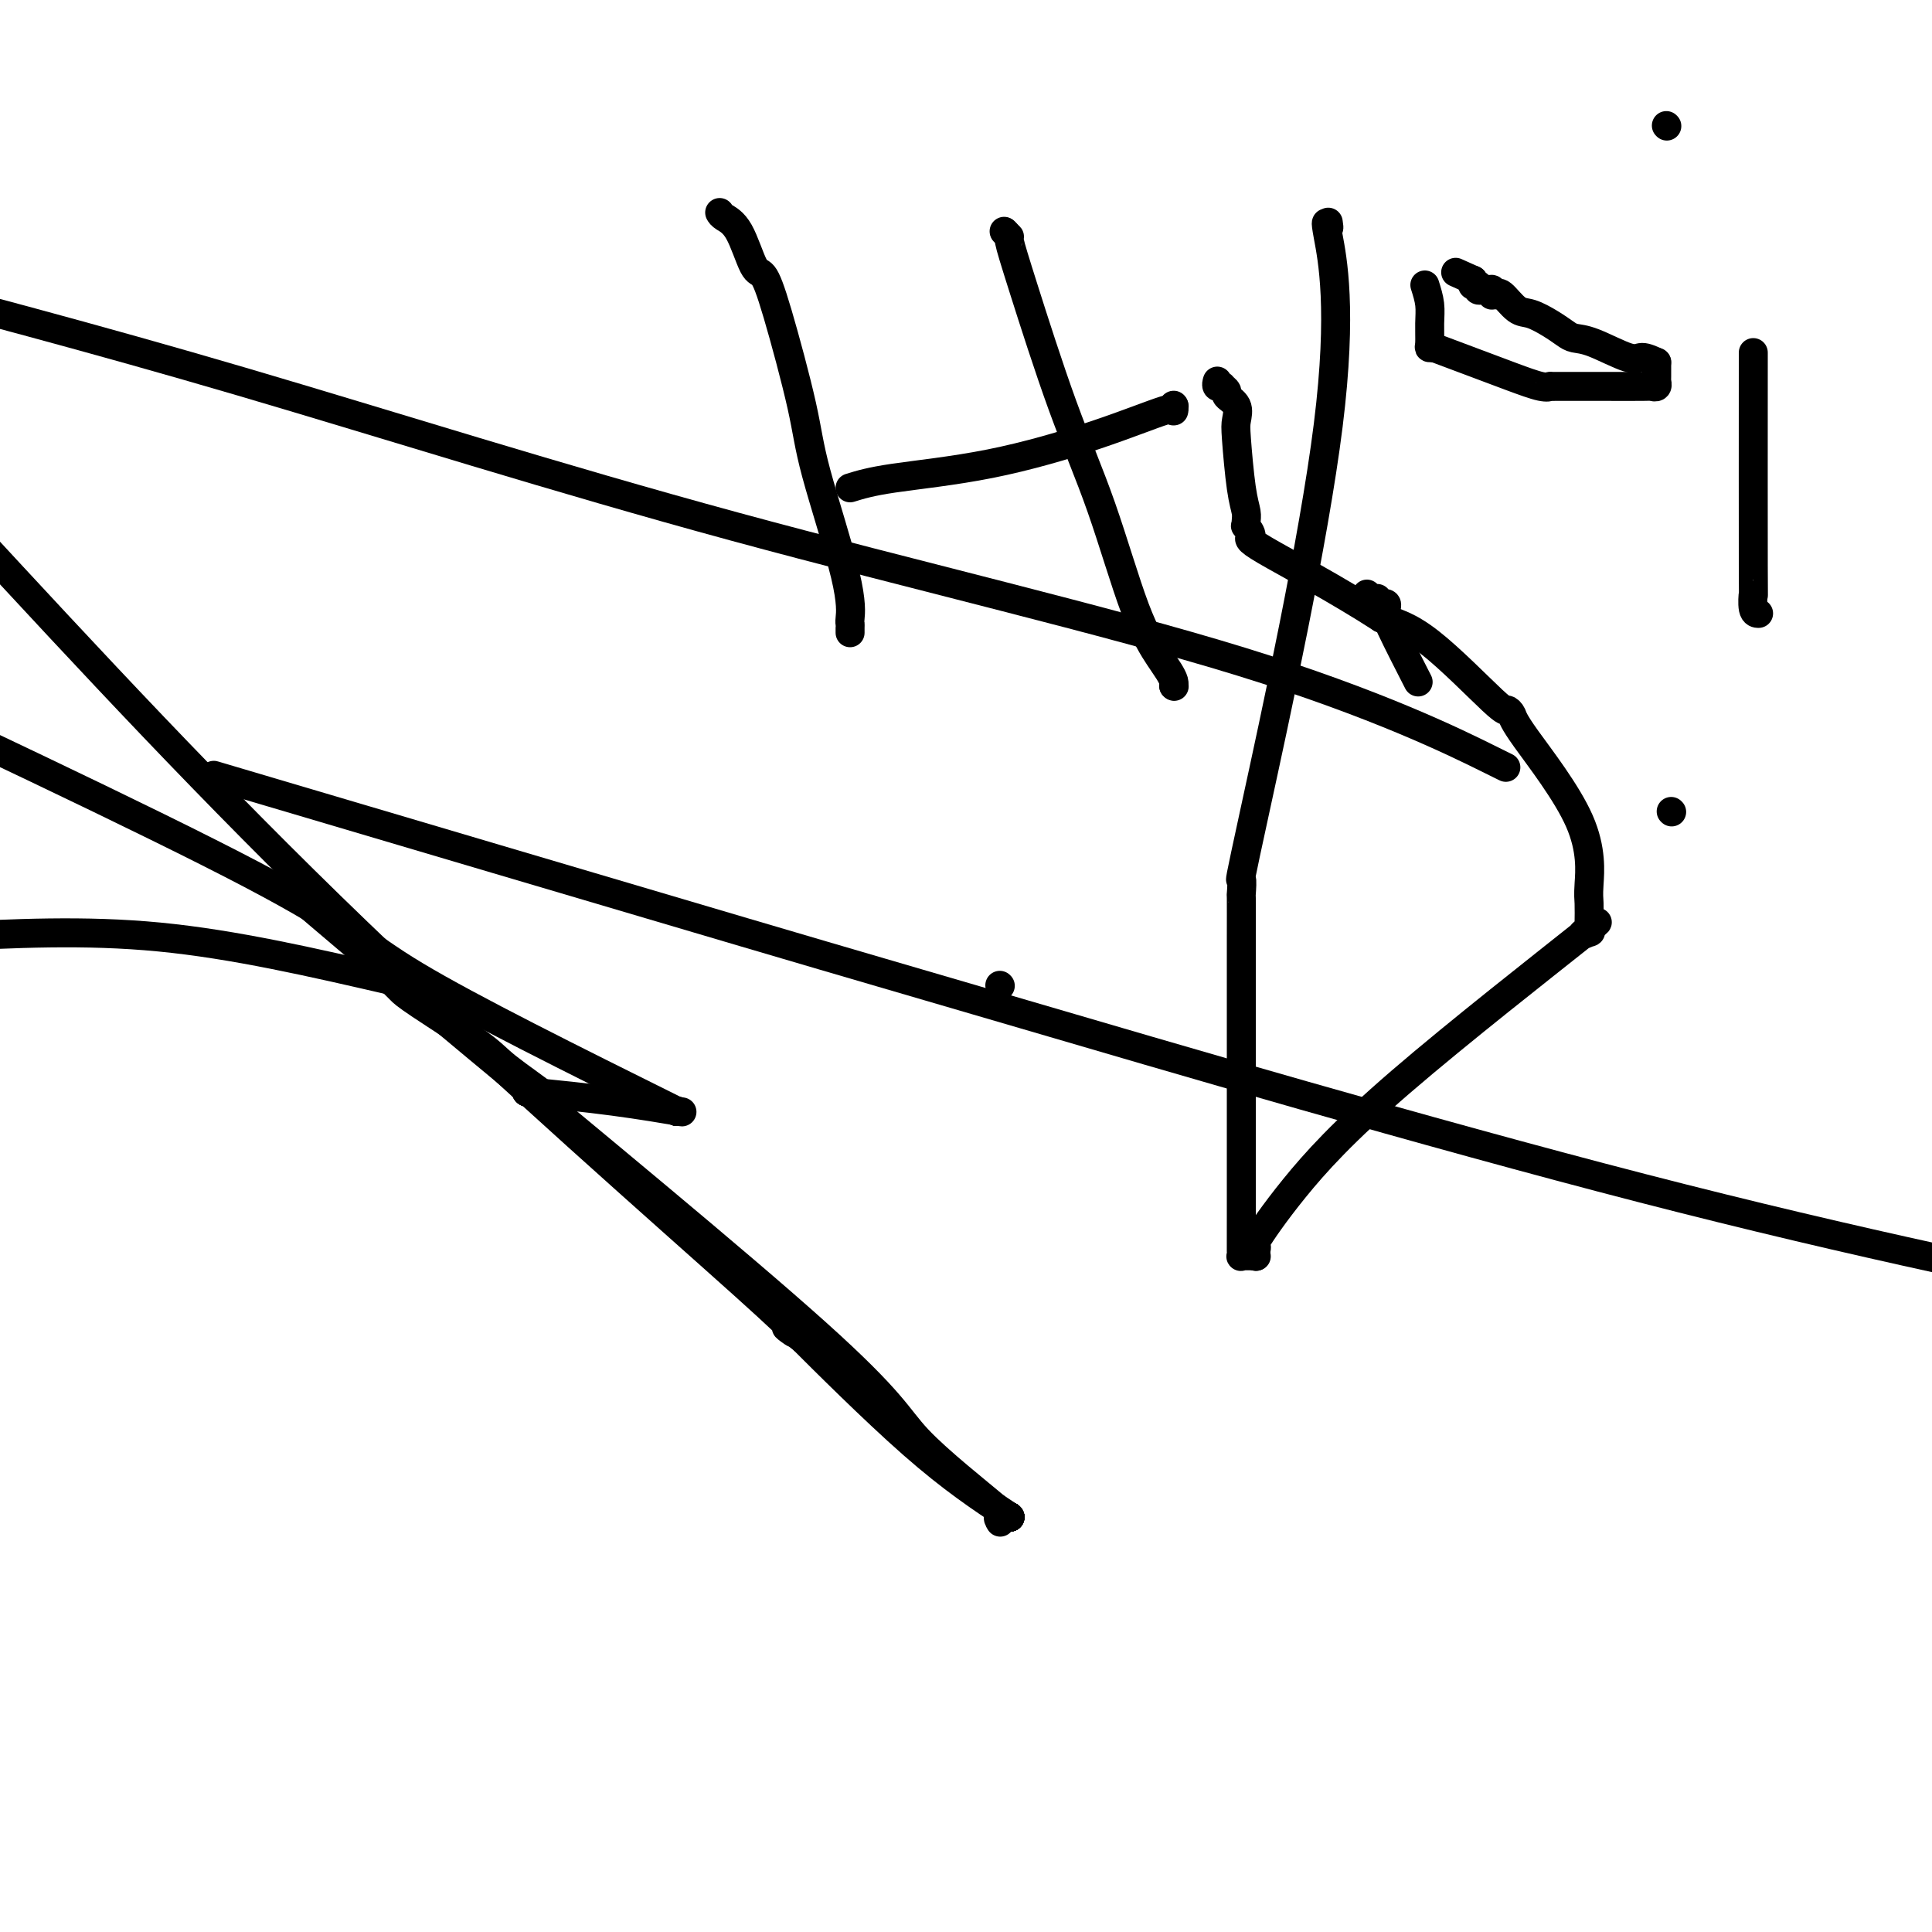 <svg viewBox='0 0 400 400' version='1.1' xmlns='http://www.w3.org/2000/svg' xmlns:xlink='http://www.w3.org/1999/xlink'><g fill='none' stroke='#000000' stroke-width='6' stroke-linecap='round' stroke-linejoin='round'><path d='M207,204c0.000,0.000 0.100,0.100 0.1,0.1'/><path d='M113,228c0.000,0.000 0.100,0.100 0.1,0.1'/><path d='M113,228c0.000,0.000 0.100,0.100 0.1,0.1'/><path d='M113,228c0.000,0.000 0.100,0.100 0.1,0.1'/><path d='M113,228c0.000,0.000 0.100,0.100 0.1,0.1'/><path d='M113,228c0.000,0.000 0.100,0.100 0.1,0.1'/><path d='M113,228c0.000,0.000 0.100,0.100 0.1,0.1'/><path d='M113,228c0.000,0.000 0.100,0.100 0.1,0.1'/><path d='M113,228c0.000,0.000 0.100,0.100 0.1,0.1'/><path d='M113,228c0.000,0.000 0.100,0.100 0.1,0.1'/><path d='M113,228c0.000,0.000 0.100,0.100 0.1,0.1'/><path d='M113,228c0.000,0.000 0.100,0.100 0.1,0.1'/><path d='M113,228c0.000,0.000 0.100,0.100 0.1,0.1'/><path d='M113,228c0.000,0.000 0.100,0.100 0.1,0.1'/><path d='M113,228c0.000,0.000 0.100,0.100 0.1,0.1'/><path d='M113,228c0.000,0.000 0.100,0.100 0.1,0.1'/><path d='M113,228c0.000,0.000 0.100,0.100 0.1,0.1'/><path d='M113,228c0.000,0.000 0.100,0.100 0.1,0.1'/><path d='M113,228c0.000,0.000 0.100,0.100 0.1,0.1'/><path d='M113,228c0.000,0.000 0.100,0.100 0.1,0.1'/><path d='M113,228c0.000,0.000 0.100,0.100 0.1,0.1'/><path d='M113,228c0.000,0.000 0.100,0.100 0.1,0.1'/><path d='M113,228c-0.016,-0.003 -0.031,-0.006 0,0c0.031,0.006 0.110,0.022 0,0c-0.110,-0.022 -0.407,-0.082 0,0c0.407,0.082 1.517,0.306 0,-1c-1.517,-1.306 -5.663,-4.143 -8,-6c-2.337,-1.857 -2.865,-2.736 -6,-5c-3.135,-2.264 -8.879,-5.913 -12,-8c-3.121,-2.087 -3.621,-2.612 -4,-3c-0.379,-0.388 -0.637,-0.640 -1,-1c-0.363,-0.360 -0.829,-0.829 -1,-1c-0.171,-0.171 -0.046,-0.046 0,0c0.046,0.046 0.012,0.012 0,0c-0.012,-0.012 -0.004,-0.004 0,0c0.004,0.004 0.002,0.002 0,0'/><path d='M81,203c0.000,0.000 0.100,0.100 0.1,0.1'/><path d='M81,203c0.000,0.000 0.100,0.100 0.1,0.1'/><path d='M81,203c0.000,0.000 0.100,0.100 0.1,0.1'/><path d='M81,203c-16.250,-3.750 -32.500,-7.500 -48,-9c-15.500,-1.500 -30.250,-0.750 -45,0'/><path d='M346,168c0.000,0.000 0.100,0.100 0.1,0.1'/><path d='M109,226c0.000,0.000 0.100,0.100 0.1,0.1'/><path d='M109,226c0.000,0.000 0.100,0.100 0.1,0.1'/><path d='M109,226c0.000,0.000 0.100,0.100 0.1,0.1'/><path d='M109,226c0.000,0.000 0.100,0.100 0.1,0.1'/><path d='M109,226c6.156,0.622 12.311,1.244 18,2c5.689,0.756 10.911,1.644 13,2c2.089,0.356 1.044,0.178 0,0'/><path d='M140,230c0.000,0.000 0.100,0.100 0.1,0.1'/><path d='M140,230c0.000,0.000 0.100,0.100 0.1,0.1'/><path d='M140,230c0.000,0.000 0.100,0.100 0.1,0.1'/><path d='M140,230c0.000,0.000 0.100,0.100 0.1,0.1'/><path d='M140,230c0.000,0.000 0.100,0.100 0.1,0.1'/><path d='M140,230c-21.333,-10.600 -42.667,-21.200 -54,-28c-11.333,-6.800 -12.667,-9.800 -34,-21c-21.333,-11.200 -62.667,-30.600 -104,-50'/><path d='M56,164c-10.175,-3.014 -20.351,-6.029 0,0c20.351,6.029 71.228,21.100 98,29c26.772,7.900 29.439,8.627 58,17c28.561,8.373 83.018,24.392 128,36c44.982,11.608 80.491,18.804 116,26'/><path d='M308,157c3.273,1.619 6.545,3.238 0,0c-6.545,-3.238 -22.909,-11.332 -51,-20c-28.091,-8.668 -67.909,-17.911 -105,-28c-37.091,-10.089 -71.455,-21.026 -102,-30c-30.545,-8.974 -57.273,-15.987 -84,-23'/><path d='M61,185c-2.316,-1.983 -4.632,-3.966 0,0c4.632,3.966 16.210,13.881 38,32c21.790,18.119 53.790,44.442 70,59c16.210,14.558 16.631,17.351 21,22c4.369,4.649 12.687,11.153 16,14c3.313,2.847 1.623,2.036 1,2c-0.623,-0.036 -0.178,0.704 0,1c0.178,0.296 0.089,0.148 0,0'/><path d='M209,314c0.000,0.000 0.100,0.100 0.1,0.1'/><path d='M209,314c0.000,0.000 0.100,0.100 0.1,0.1'/><path d='M209,314c0.000,0.000 0.100,0.100 0.1,0.1'/><path d='M209,314c0.000,0.000 0.100,0.100 0.1,0.1'/><path d='M209,314c0.000,0.000 0.100,0.100 0.1,0.1'/><path d='M209,314c0.000,0.000 0.100,0.100 0.1,0.1'/><path d='M209,314c0.000,0.000 0.100,0.100 0.1,0.1'/><path d='M209,314c0.000,0.000 0.100,0.100 0.1,0.1'/><path d='M209,314c0.000,0.000 0.100,0.100 0.1,0.1'/><path d='M209,314c-5.889,-3.889 -11.778,-7.778 -20,-15c-8.222,-7.222 -18.778,-17.778 -23,-22c-4.222,-4.222 -2.111,-2.111 0,0'/><path d='M166,277c0.000,0.000 0.100,0.100 0.1,0.1'/><path d='M166,277c0.000,0.000 0.100,0.100 0.1,0.1'/><path d='M166,277c0.000,0.000 0.100,0.100 0.1,0.1'/><path d='M166,277c0.000,0.000 0.100,0.100 0.1,0.1'/><path d='M166,277c0.000,0.000 0.100,0.100 0.1,0.1'/><path d='M166,277c0.576,0.402 1.152,0.804 0,0c-1.152,-0.804 -4.030,-2.813 -3,-2c1.030,0.813 5.970,4.450 -9,-9c-14.970,-13.450 -49.848,-43.986 -80,-73c-30.152,-29.014 -55.576,-56.507 -81,-84'/><path d='M283,123c0.452,0.425 0.905,0.850 1,1c0.095,0.150 -0.167,0.026 0,0c0.167,-0.026 0.763,0.046 1,0c0.237,-0.046 0.116,-0.208 0,0c-0.116,0.208 -0.228,0.788 0,1c0.228,0.212 0.797,0.056 1,0c0.203,-0.056 0.040,-0.012 0,0c-0.040,0.012 0.042,-0.007 0,0c-0.042,0.007 -0.209,0.042 0,0c0.209,-0.042 0.792,-0.160 1,0c0.208,0.160 0.039,0.598 0,1c-0.039,0.402 0.051,0.768 0,1c-0.051,0.232 -0.245,0.332 1,3c1.245,2.668 3.927,7.905 5,10c1.073,2.095 0.536,1.047 0,0'/><path d='M149,44c0.162,0.287 0.323,0.574 1,1c0.677,0.426 1.869,0.992 3,3c1.131,2.008 2.200,5.457 3,7c0.800,1.543 1.332,1.180 2,2c0.668,0.820 1.471,2.822 3,8c1.529,5.178 3.783,13.530 5,19c1.217,5.470 1.398,8.057 3,14c1.602,5.943 4.625,15.242 6,21c1.375,5.758 1.100,7.974 1,9c-0.100,1.026 -0.027,0.863 0,1c0.027,0.137 0.007,0.572 0,1c-0.007,0.428 -0.002,0.847 0,1c0.002,0.153 0.001,0.041 0,0c-0.001,-0.041 -0.000,-0.012 0,0c0.000,0.012 0.000,0.006 0,0'/><path d='M176,101c2.097,-0.647 4.194,-1.294 9,-2c4.806,-0.706 12.321,-1.472 20,-3c7.679,-1.528 15.522,-3.820 22,-6c6.478,-2.180 11.592,-4.248 14,-5c2.408,-0.752 2.109,-0.187 2,0c-0.109,0.187 -0.029,-0.002 0,0c0.029,0.002 0.008,0.197 0,0c-0.008,-0.197 -0.002,-0.785 0,-1c0.002,-0.215 0.001,-0.058 0,0c-0.001,0.058 -0.000,0.017 0,0c0.000,-0.017 0.000,-0.008 0,0'/><path d='M243,84c0.000,0.000 0.100,0.100 0.1,0.1'/><path d='M208,48c0.000,0.000 0.100,0.100 0.1,0.1'/><path d='M208,48c-0.009,-0.009 -0.018,-0.017 0,0c0.018,0.017 0.062,0.061 0,0c-0.062,-0.061 -0.231,-0.226 0,0c0.231,0.226 0.863,0.845 1,1c0.137,0.155 -0.222,-0.152 0,1c0.222,1.152 1.025,3.765 3,10c1.975,6.235 5.120,16.093 8,24c2.880,7.907 5.493,13.862 8,21c2.507,7.138 4.906,15.457 7,21c2.094,5.543 3.882,8.308 5,10c1.118,1.692 1.568,2.310 2,3c0.432,0.690 0.848,1.453 1,2c0.152,0.547 0.041,0.879 0,1c-0.041,0.121 -0.011,0.033 0,0c0.011,-0.033 0.003,-0.009 0,0c-0.003,0.009 -0.001,0.002 0,0c0.001,-0.002 0.000,-0.001 0,0c-0.000,0.001 -0.000,0.000 0,0'/><path d='M243,142c0.000,0.000 0.100,0.100 0.1,0.1'/><path d='M275,46c0.115,0.768 0.231,1.536 0,1c-0.231,-0.536 -0.808,-2.377 0,2c0.808,4.377 3.001,14.971 0,39c-3.001,24.029 -11.196,61.494 -15,79c-3.804,17.506 -3.215,15.054 -3,15c0.215,-0.054 0.058,2.292 0,3c-0.058,0.708 -0.016,-0.221 0,1c0.016,1.221 0.004,4.594 0,8c-0.004,3.406 -0.002,6.846 0,18c0.002,11.154 0.004,30.022 0,39c-0.004,8.978 -0.015,8.066 0,8c0.015,-0.066 0.055,0.714 0,1c-0.055,0.286 -0.207,0.077 0,0c0.207,-0.077 0.772,-0.021 1,0c0.228,0.021 0.117,0.005 0,0c-0.117,-0.005 -0.241,-0.001 0,0c0.241,0.001 0.848,0.000 1,0c0.152,-0.000 -0.151,-0.000 0,0c0.151,0.000 0.758,0.000 1,0c0.242,-0.000 0.121,-0.000 0,0'/><path d='M260,260c0.000,0.000 0.100,0.100 0.1,0.1'/><path d='M260,260c0.001,0.111 0.001,0.221 0,0c-0.001,-0.221 -0.005,-0.774 0,-1c0.005,-0.226 0.019,-0.126 0,0c-0.019,0.126 -0.072,0.279 0,0c0.072,-0.279 0.269,-0.991 0,-1c-0.269,-0.009 -1.003,0.686 0,-1c1.003,-1.686 3.744,-5.752 8,-11c4.256,-5.248 10.026,-11.678 22,-22c11.974,-10.322 30.151,-24.535 37,-30c6.849,-5.465 2.371,-2.182 1,-1c-1.371,1.182 0.365,0.264 1,0c0.635,-0.264 0.170,0.126 0,0c-0.170,-0.126 -0.046,-0.768 0,-1c0.046,-0.232 0.015,-0.053 0,0c-0.015,0.053 -0.015,-0.020 0,-1c0.015,-0.980 0.043,-2.868 0,-4c-0.043,-1.132 -0.159,-1.509 0,-4c0.159,-2.491 0.592,-7.095 -2,-13c-2.592,-5.905 -8.210,-13.112 -11,-17c-2.790,-3.888 -2.753,-4.459 -3,-5c-0.247,-0.541 -0.777,-1.052 -1,-1c-0.223,0.052 -0.137,0.668 -3,-2c-2.863,-2.668 -8.675,-8.619 -13,-12c-4.325,-3.381 -7.162,-4.190 -10,-5'/><path d='M286,128c-9.447,-6.116 -19.565,-11.407 -24,-14c-4.435,-2.593 -3.188,-2.490 -3,-3c0.188,-0.510 -0.685,-1.635 -1,-2c-0.315,-0.365 -0.074,0.029 0,0c0.074,-0.029 -0.019,-0.482 0,-1c0.019,-0.518 0.151,-1.101 0,-2c-0.151,-0.899 -0.584,-2.114 -1,-5c-0.416,-2.886 -0.814,-7.441 -1,-10c-0.186,-2.559 -0.159,-3.120 0,-4c0.159,-0.880 0.450,-2.078 0,-3c-0.450,-0.922 -1.641,-1.566 -2,-2c-0.359,-0.434 0.114,-0.656 0,-1c-0.114,-0.344 -0.815,-0.810 -1,-1c-0.185,-0.190 0.147,-0.103 0,0c-0.147,0.103 -0.771,0.224 -1,0c-0.229,-0.224 -0.062,-0.791 0,-1c0.062,-0.209 0.018,-0.060 0,0c-0.018,0.060 -0.009,0.030 0,0'/><path d='M295,59c0.425,1.351 0.850,2.702 1,4c0.150,1.298 0.026,2.544 0,4c-0.026,1.456 0.044,3.122 0,4c-0.044,0.878 -0.204,0.967 0,1c0.204,0.033 0.773,0.009 1,0c0.227,-0.009 0.114,-0.005 0,0'/><path d='M297,72c2.640,0.989 5.281,1.978 8,3c2.719,1.022 5.517,2.078 8,3c2.483,0.922 4.652,1.711 6,2c1.348,0.289 1.877,0.077 2,0c0.123,-0.077 -0.158,-0.021 0,0c0.158,0.021 0.757,0.006 1,0c0.243,-0.006 0.130,-0.001 0,0c-0.130,0.001 -0.276,0.000 0,0c0.276,-0.000 0.974,-0.000 1,0c0.026,0.000 -0.621,-0.000 0,0c0.621,0.000 2.510,0.001 4,0c1.490,-0.001 2.581,-0.004 5,0c2.419,0.004 6.165,0.016 8,0c1.835,-0.016 1.760,-0.060 2,0c0.240,0.060 0.796,0.223 1,0c0.204,-0.223 0.055,-0.833 0,-1c-0.055,-0.167 -0.015,0.109 0,0c0.015,-0.109 0.004,-0.604 0,-1c-0.004,-0.396 -0.001,-0.694 0,-1c0.001,-0.306 0.000,-0.621 0,-1c-0.000,-0.379 -0.000,-0.823 0,-1c0.000,-0.177 0.000,-0.089 0,0'/><path d='M343,75c-1.111,-0.507 -2.222,-1.014 -3,-1c-0.778,0.014 -1.221,0.548 -3,0c-1.779,-0.548 -4.892,-2.179 -7,-3c-2.108,-0.821 -3.211,-0.834 -4,-1c-0.789,-0.166 -1.265,-0.487 -2,-1c-0.735,-0.513 -1.728,-1.220 -3,-2c-1.272,-0.780 -2.823,-1.635 -4,-2c-1.177,-0.365 -1.979,-0.242 -3,-1c-1.021,-0.758 -2.260,-2.398 -3,-3c-0.740,-0.602 -0.982,-0.165 -1,0c-0.018,0.165 0.189,0.058 0,0c-0.189,-0.058 -0.773,-0.068 -1,0c-0.227,0.068 -0.098,0.214 0,0c0.098,-0.214 0.166,-0.788 0,-1c-0.166,-0.212 -0.565,-0.060 -1,0c-0.435,0.060 -0.905,0.030 -1,0c-0.095,-0.030 0.185,-0.060 0,0c-0.185,0.060 -0.834,0.209 -1,0c-0.166,-0.209 0.151,-0.778 0,-1c-0.151,-0.222 -0.772,-0.098 -1,0c-0.228,0.098 -0.065,0.171 0,0c0.065,-0.171 0.033,-0.585 0,-1'/><path d='M305,58c-6.333,-2.833 -3.167,-1.417 0,0'/><path d='M363,73c-0.008,18.000 -0.016,36.000 0,44c0.016,8.000 0.057,6.000 0,6c-0.057,0.000 -0.211,2.000 0,3c0.211,1.000 0.789,1.000 1,1c0.211,0.000 0.057,-0.000 0,0c-0.057,0.000 -0.015,0.000 0,0c0.015,-0.000 0.004,0.000 0,0c-0.004,0.000 -0.002,0.000 0,0'/><path d='M345,26c0.000,0.000 0.100,0.100 0.1,0.1'/></g>
</svg>